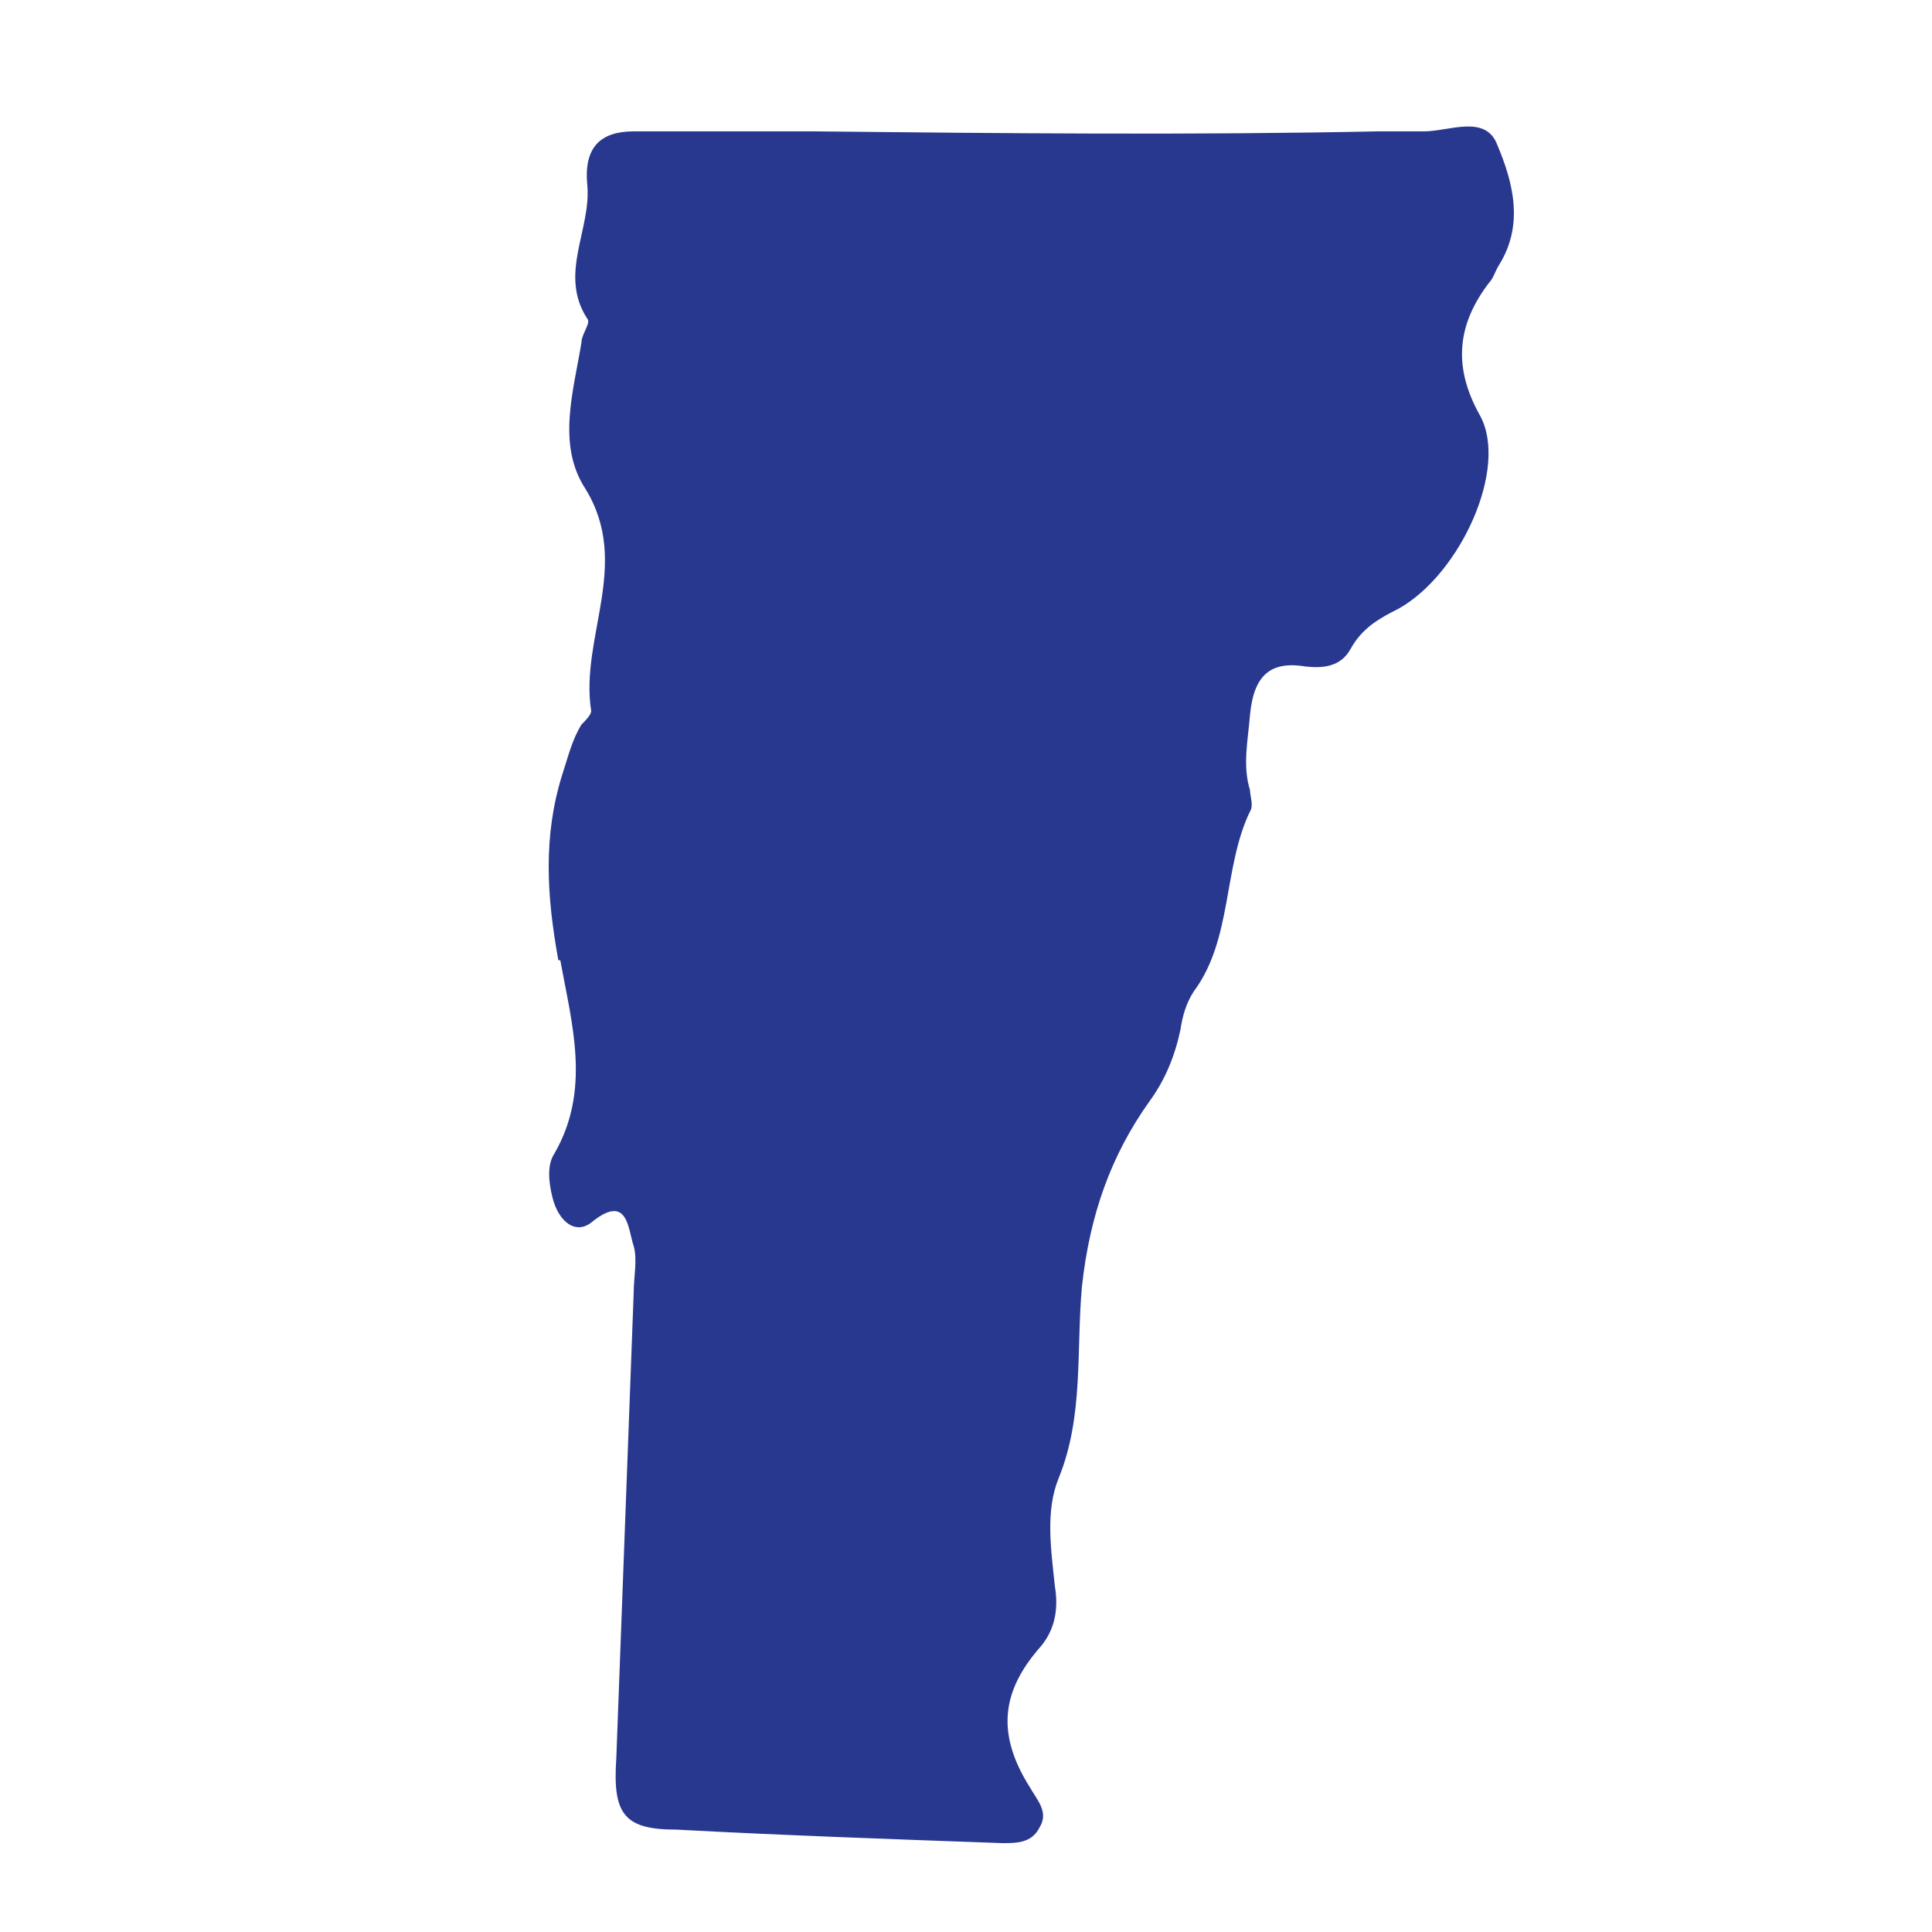 <svg viewBox="0 0 100 100" version="1.1" xmlns="http://www.w3.org/2000/svg" id="Layer_1">
  
  <defs>
    <style>
      .st0 {
        fill: #28388f;
      }
    </style>
  </defs>
  <path d="M28.9,49.7c-.6-3.3-.8-6.4.2-9.6.3-.9.5-1.8,1-2.6.2-.2.5-.5.5-.7-.6-3.8,2.1-7.6-.3-11.5-1.5-2.3-.6-5.1-.2-7.6,0-.4.5-1,.3-1.2-1.5-2.3.2-4.6,0-6.9-.2-2,.7-2.8,2.4-2.8,3.1,0,6.2,0,9.4,0,9.7.1,19.4.2,29.1,0,.8,0,1.6,0,2.4,0,1.3,0,3.2-.9,3.8.7.8,1.9,1.4,4.1.1,6.2-.2.3-.3.7-.5.9-1.7,2.2-1.9,4.4-.5,6.9,1.5,2.7-1,8.2-4.2,10-1,.5-1.9,1-2.5,2.1-.5.9-1.4,1-2.3.9-1.8-.3-2.7.4-2.9,2.5-.1,1.3-.4,2.6,0,3.9,0,.3.2.8,0,1.1-1.4,2.9-.9,6.6-2.9,9.3-.4.6-.6,1.3-.7,2-.3,1.4-.8,2.6-1.6,3.7-2,2.8-3.1,5.9-3.5,9.6-.3,3.3.1,6.7-1.2,9.9-.7,1.7-.4,3.7-.2,5.6.2,1.2,0,2.3-.8,3.2-2,2.3-2.2,4.5-.5,7.2.4.7,1,1.3.5,2.1-.4.8-1.2.8-1.9.8-5.6-.2-11.3-.4-16.9-.7-2.7,0-3.3-.8-3.1-3.7.3-8,.6-16.1.9-24.1,0-.8.2-1.7,0-2.4-.3-.9-.3-2.7-2.1-1.3-.9.8-1.8,0-2.1-1.2-.2-.8-.3-1.7.1-2.3,1.9-3.3.9-6.7.3-10Z" class="st0"></path>
</svg>